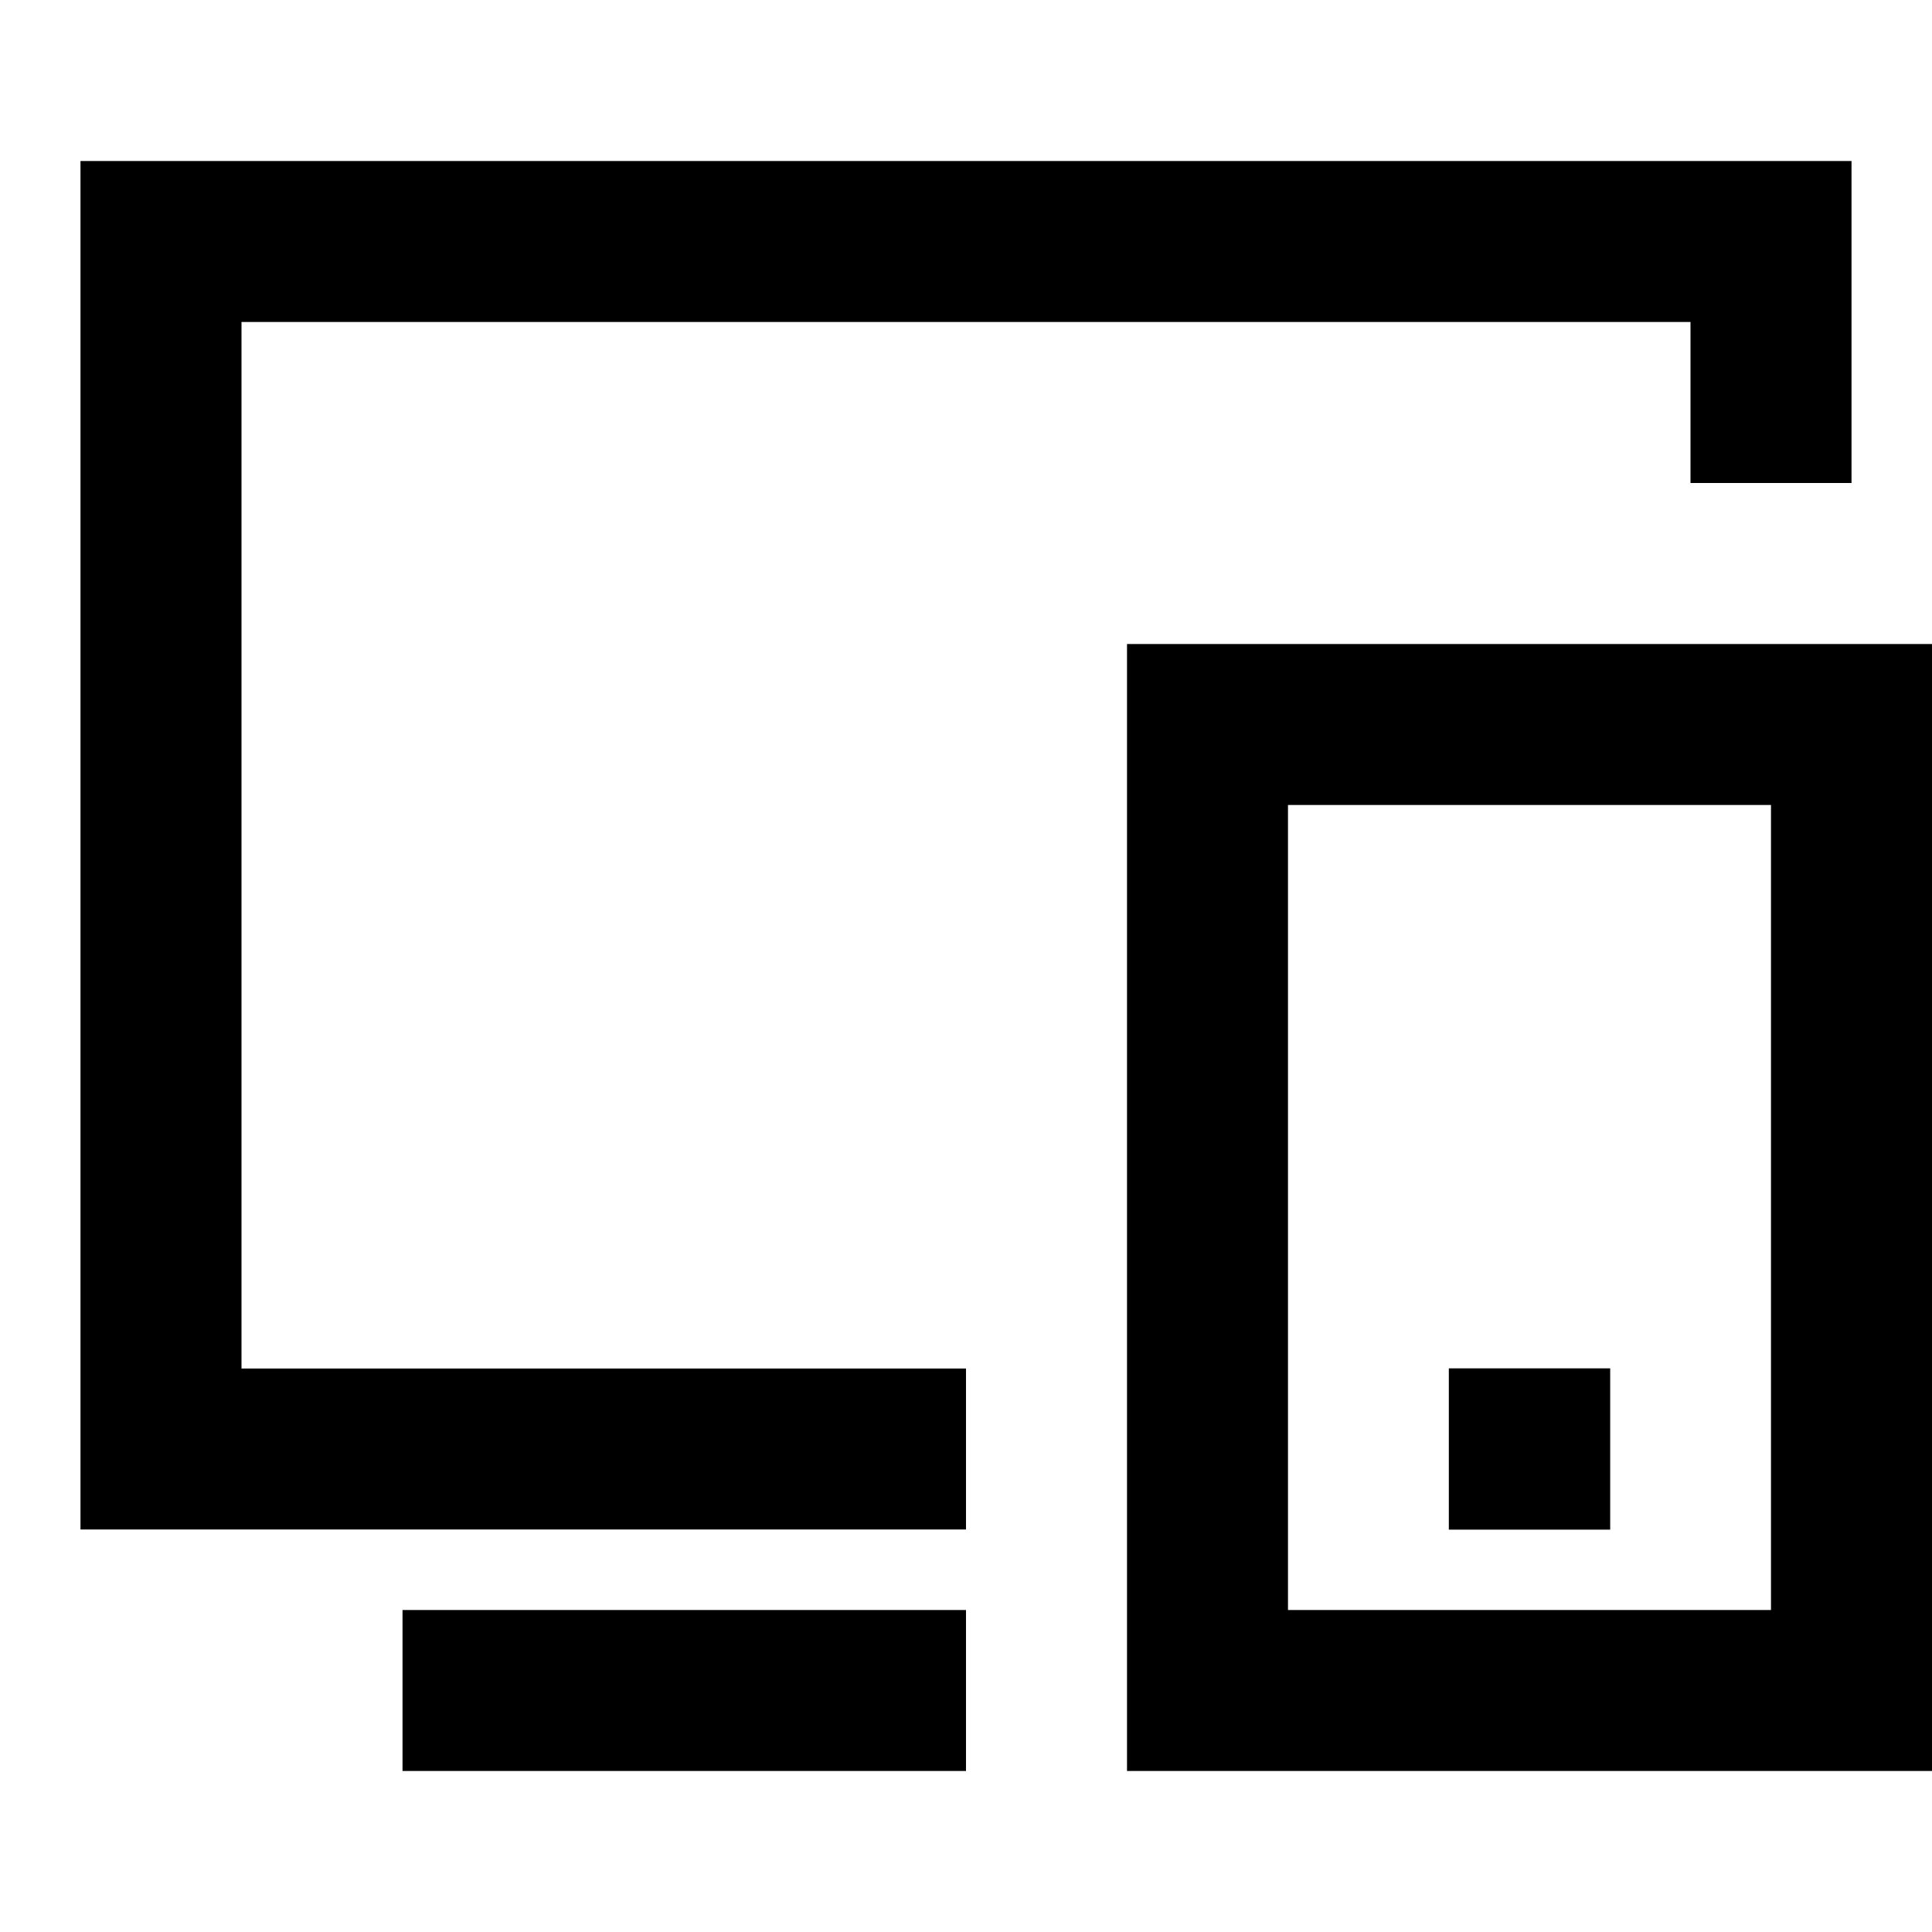 <svg width="35" height="35" viewBox="0 0 35 35" fill="none" xmlns="http://www.w3.org/2000/svg">
<g clip-path="url(#clip0_102_1289)">
<path d="M1.458 2.917H33.542V8.75H30.625V5.833H4.375V24.792H17.5V27.708H1.458V2.917ZM20.417 11.667H35V32.083H20.417V11.667ZM23.333 14.583V29.167H32.083V14.583H23.333ZM26.247 24.789H29.17V27.711H26.247V24.789ZM7.292 29.167H17.5V32.083H7.292V29.167Z" fill="black"/>
</g>
<defs>
<clipPath id="clip0_102_1289">
<rect width="35" height="35" fill="white"/>
</clipPath>
</defs>
</svg>
